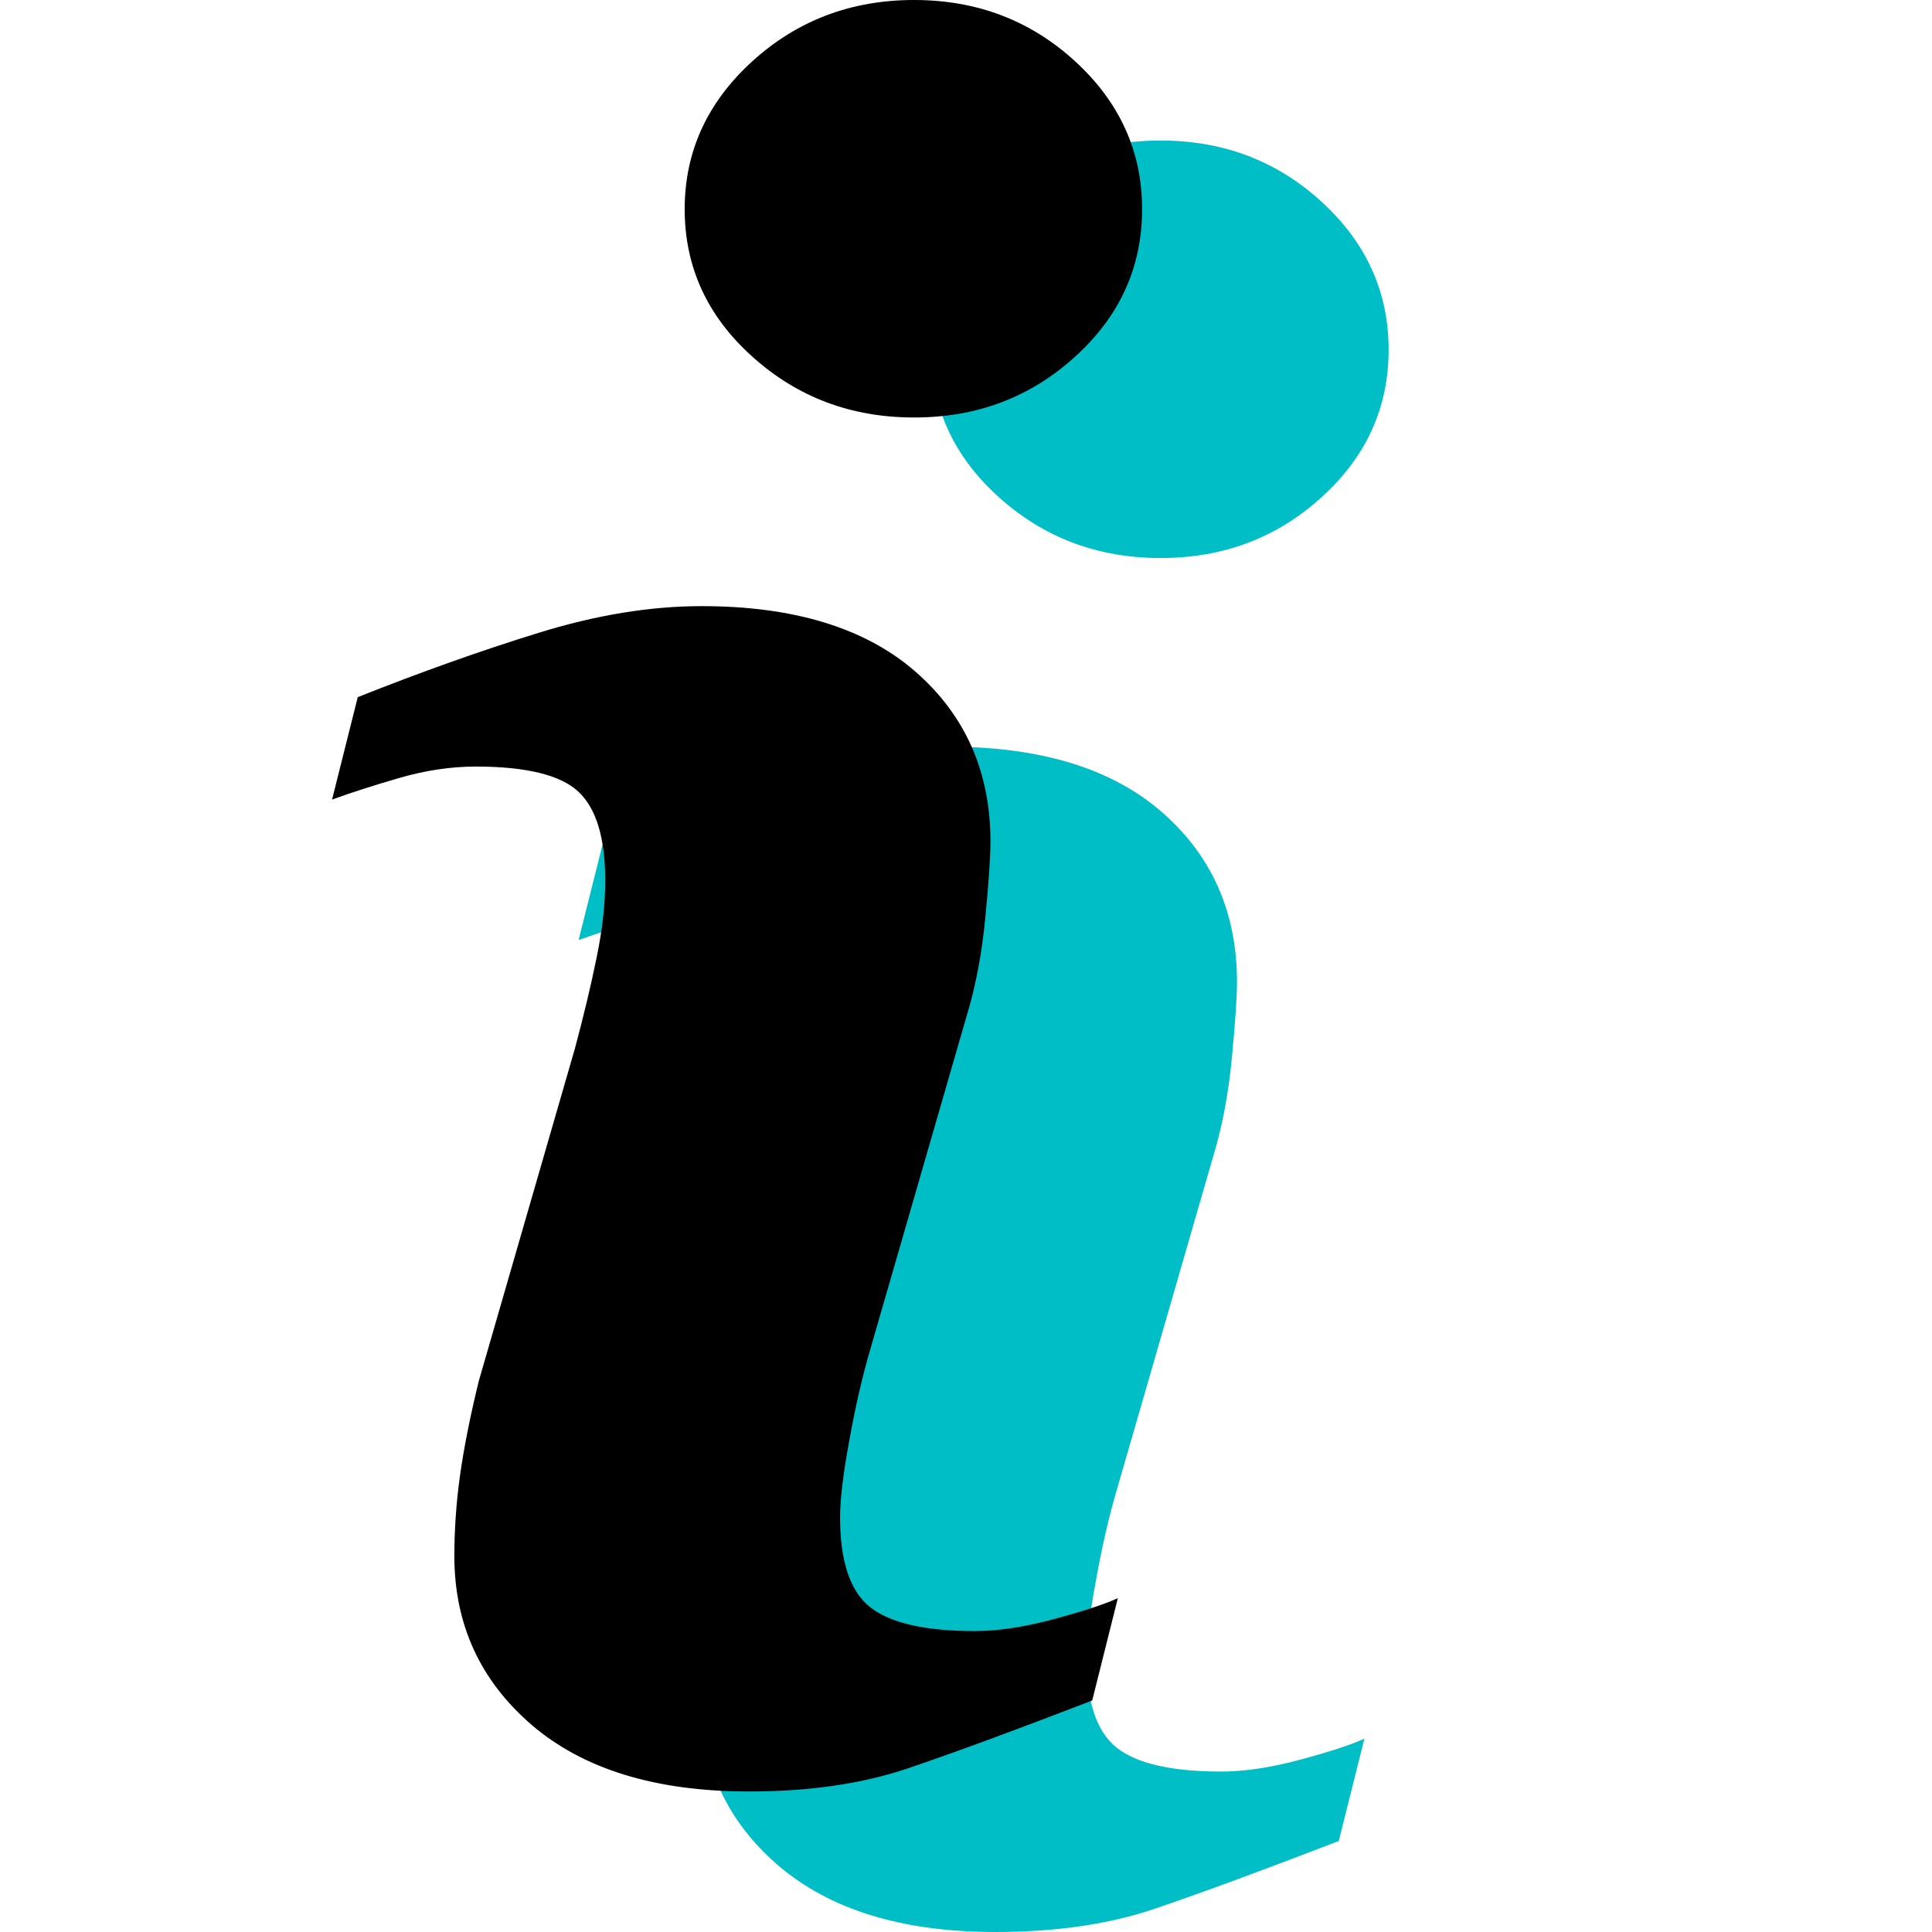 <?xml version="1.0" encoding="UTF-8"?>
<svg width="64px" height="64px" viewBox="0 0 64 64" version="1.1" xmlns="http://www.w3.org/2000/svg" xmlns:xlink="http://www.w3.org/1999/xlink">
    <title>icon/info</title>
    <g id="icon/info" stroke="none" stroke-width="1" fill="none" fill-rule="evenodd">
        <g id="Group" transform="translate(11, 0)" fill-rule="nonzero">
            <path d="M34.197,57.596 L33.348,60.985 C30.802,61.967 28.769,62.714 27.255,63.228 C25.739,63.744 23.977,64 21.971,64 C18.889,64 16.492,63.262 14.782,61.797 C13.072,60.326 12.217,58.462 12.217,56.2 C12.217,55.325 12.279,54.424 12.408,53.507 C12.538,52.588 12.745,51.554 13.028,50.397 L16.21,39.394 C16.493,38.34 16.733,37.342 16.926,36.398 C17.121,35.459 17.216,34.596 17.216,33.819 C17.216,32.414 16.918,31.431 16.325,30.878 C15.732,30.327 14.601,30.048 12.922,30.048 C12.1,30.048 11.254,30.176 10.393,30.425 C9.527,30.675 8.788,30.917 8.167,31.141 L9.017,27.749 C11.102,26.92 13.094,26.209 14.999,25.62 C16.905,25.029 18.705,24.734 20.408,24.734 C23.469,24.734 25.831,25.456 27.489,26.902 C29.148,28.349 29.977,30.224 29.977,32.535 C29.977,33.013 29.922,33.856 29.805,35.06 C29.691,36.267 29.478,37.373 29.168,38.378 L26,49.338 C25.74,50.218 25.507,51.224 25.304,52.357 C25.094,53.482 24.994,54.341 24.994,54.918 C24.994,56.373 25.326,57.366 25.992,57.895 C26.662,58.423 27.817,58.685 29.458,58.685 C30.228,58.685 31.104,58.552 32.078,58.29 C33.049,58.028 33.757,57.797 34.197,57.596 Z M35,11.585 C35,13.494 34.264,15.125 32.784,16.466 C31.307,17.812 29.529,18.485 27.448,18.485 C25.36,18.485 23.577,17.812 22.084,16.466 C20.594,15.125 19.847,13.494 19.847,11.585 C19.847,9.679 20.594,8.046 22.084,6.688 C23.575,5.332 25.361,4.655 27.448,4.655 C29.528,4.655 31.307,5.334 32.784,6.688 C34.265,8.046 35,9.68 35,11.585 Z" id="Shape" fill="#00BEC5"></path>
            <path d="M26.03,52.941 L25.181,56.331 C22.636,57.313 20.602,58.06 19.088,58.574 C17.572,59.089 15.811,59.345 13.804,59.345 C10.722,59.345 8.325,58.608 6.615,57.142 C4.906,55.671 4.051,53.807 4.051,51.545 C4.051,50.67 4.113,49.77 4.242,48.852 C4.372,47.933 4.579,46.899 4.862,45.743 L8.043,34.739 C8.326,33.685 8.567,32.687 8.759,31.743 C8.955,30.805 9.049,29.942 9.049,29.165 C9.049,27.759 8.751,26.776 8.158,26.224 C7.566,25.673 6.435,25.393 4.756,25.393 C3.933,25.393 3.088,25.522 2.226,25.771 C1.361,26.021 0.621,26.262 0,26.487 L0.851,23.094 C2.935,22.265 4.927,21.555 6.833,20.966 C8.738,20.375 10.539,20.079 12.242,20.079 C15.302,20.079 17.664,20.802 19.323,22.247 C20.981,23.694 21.81,25.57 21.81,27.881 C21.81,28.359 21.756,29.201 21.639,30.405 C21.524,31.612 21.311,32.718 21.001,33.724 L17.833,44.683 C17.574,45.563 17.34,46.57 17.137,47.702 C16.928,48.827 16.828,49.687 16.828,50.263 C16.828,51.718 17.16,52.712 17.825,53.24 C18.496,53.768 19.651,54.031 21.291,54.031 C22.061,54.031 22.938,53.897 23.912,53.635 C24.883,53.373 25.591,53.143 26.03,52.941 Z M26.833,6.93 C26.833,8.84 26.097,10.471 24.617,11.811 C23.141,13.157 21.362,13.83 19.281,13.83 C17.194,13.83 15.411,13.157 13.918,11.811 C12.427,10.47 11.681,8.84 11.681,6.93 C11.681,5.025 12.427,3.391 13.918,2.033 C15.408,0.678 17.194,0 19.281,0 C21.362,0 23.141,0.679 24.617,2.033 C26.098,3.391 26.833,5.025 26.833,6.93 Z" id="Shape" fill="#000000"></path>
        </g>
    </g>
</svg>